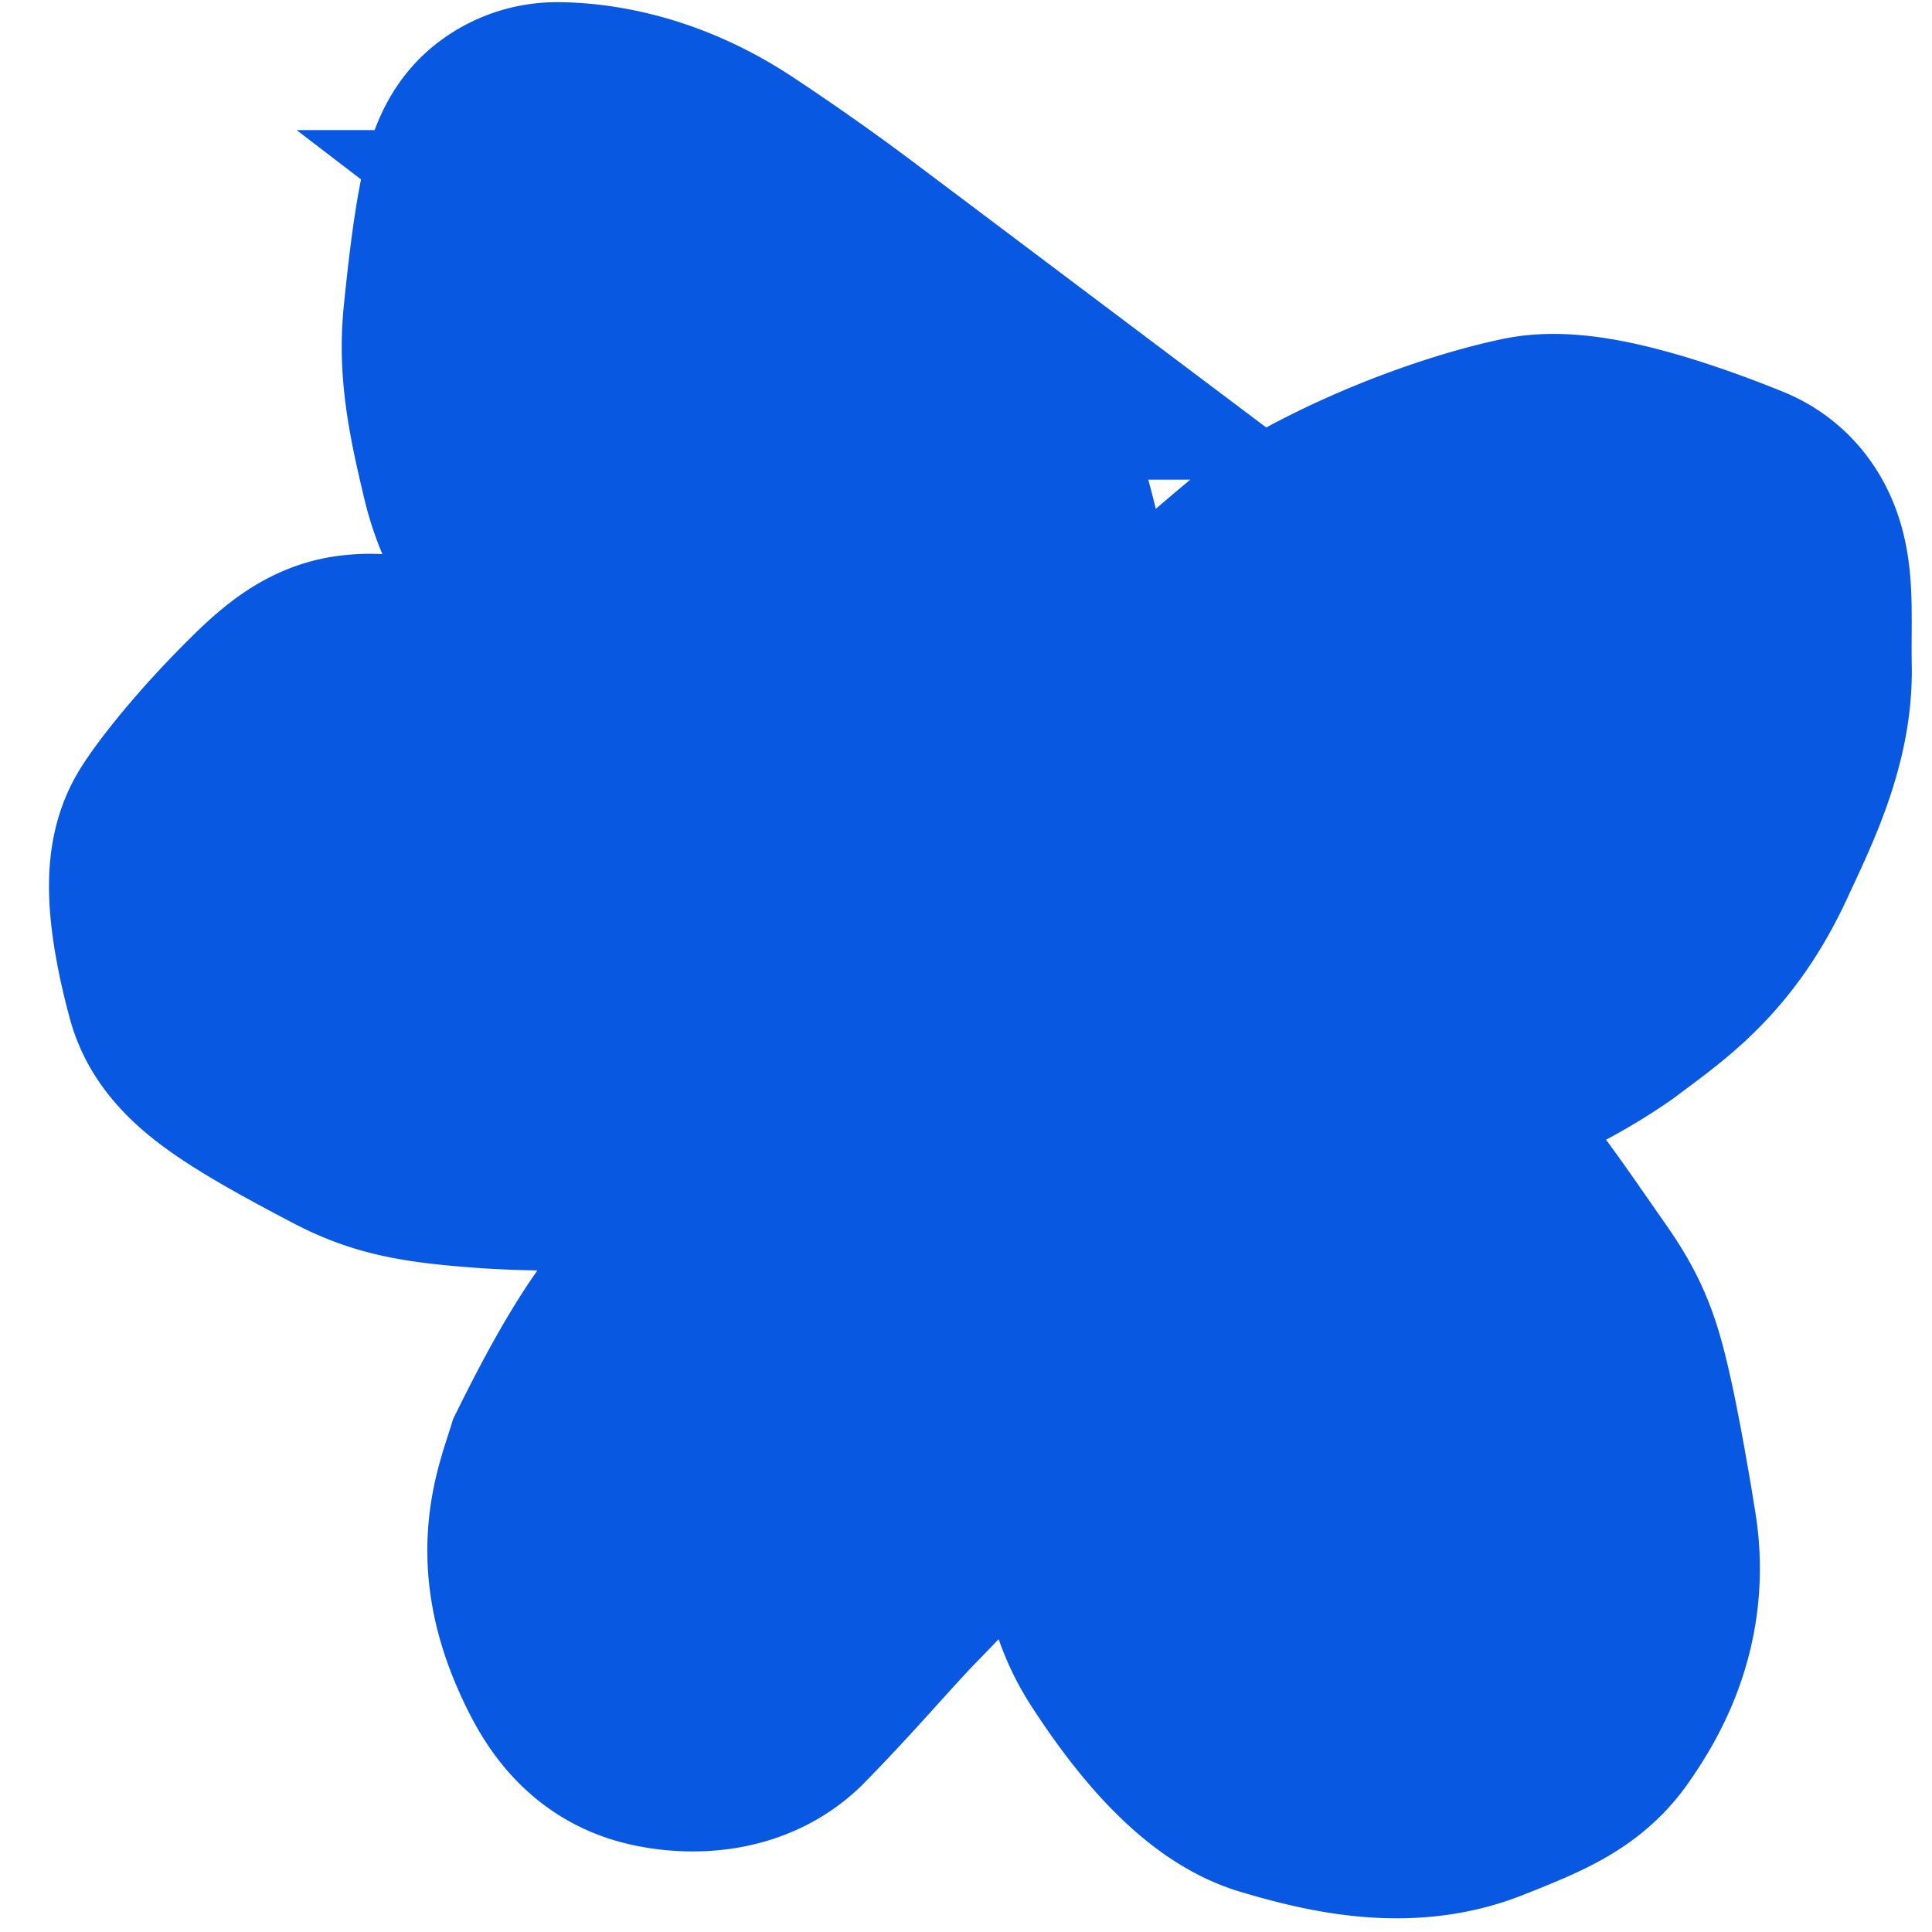 <svg xmlns="http://www.w3.org/2000/svg" width="30" height="30" fill="none"><path fill="transparent" stroke="#0858E2" stroke-linecap="round" stroke-miterlimit="10" stroke-width="5.428" d="M16.322 13.187c.003-.001.005-.001-.178-.867-.183-.865-.552-2.595-.785-3.577-.234-.981-.322-1.161-.56-1.526a16.852 16.852 0 0 0-.974-1.338c-.351-.428-.654-.721-1.208-1.145a36.266 36.266 0 0 0-1.816-1.281c-.926-.61-1.749-.701-2.137-.705a.327.327 0 0 0-.214.067c-.156.115-.289.989-.413 2.225-.064.641.063 1.253.258 2.067.091.381.223.683.712 1.487a51.25 51.25 0 0 0 2.022 3.028c.675.926 1.141 1.445 1.609 1.904.468.458.923.84 1.324 1.131.71.516 1.138.703 1.227.701.041-.002.026-.111-.176-.897a110.28 110.28 0 0 0-.877-3.188c-.365-1.226-.574-1.584-.87-1.922-.748-.766-1.328-1.332-1.475-1.426-.069-.032-.126-.03-.309.007m2.14 6.803c-.03-.085-.212-.347-1.395-1.167-.436-.301-.716-.352-1.237-.478-.441-.107-1.245-.294-2.123-.6-.878-.306-1.806-.723-2.322-.944-.585-.25-.752-.242-.919-.226-.175.017-.352.113-.729.484-.828.814-1.31 1.486-1.363 1.596-.162.334.046 1.26.174 1.72.097.345.713.74 2.094 1.463.48.252.845.327 1.801.398.787.058 2.192.045 3.32-.007a21.685 21.685 0 0 0 2.385-.24c.445-.069.501-.084.692-.157m1.515 1.362c.058.286.173.979-.058 2.38-.08.487-.327.996-.533 1.421l-.005.009c-.37.761-1.045 1.497-1.709 2.176-.414.423-1.035 1.156-1.721 1.853-.342.347-.957.266-1.188.193-.319-.102-.502-.374-.695-.81-.45-1.01-.204-1.602-.043-2.114.663-1.333 1.054-1.881 1.424-2.282.204-.201.441-.395.686-.596m6.297-2.748c.138-.026.587-.074 2.315.394 1.144.31 1.768.742 1.98.921.289.244.779.975 1.392 1.853.335.48.42.753.56 1.368.116.512.28 1.44.364 1.982.163 1.061-.33 1.818-.581 2.181-.218.317-.54.462-1.357.784-.838.331-1.784.116-2.601-.127-.576-.172-1.232-.953-1.761-1.779-.436-.683-.404-1.521-.101-2.388.19-.542.507-.759.728-.893.42-.256 1.236-.237 1.566-.16a.728.728 0 0 1 .342.221c.042.049.078.106.33.768.251.662.716 1.928 1.196 3.232m-5.508-12.703c.004-.005.003-.074.027-.228.032-.21.317-.518 1.042-1.248.532-.535 1.46-1.34 2.041-1.834.58-.494.801-.637 1.209-.845.983-.504 2.034-.854 2.736-1 .593-.123 1.894.319 2.78.679.381.155.286.774.303 1.784.015.848-.415 1.699-.755 2.434-.527 1.134-1.134 1.52-1.829 2.044-.428.294-1.007.645-2.341 1.155-1.334.51-3.406 1.167-5.54 1.845m7.332-6.771c-.087.007-.715.168-2.263.949-1.415.913-2.321 1.509-2.504 1.577a8.817 8.817 0 0 1-.478.114"/></svg>